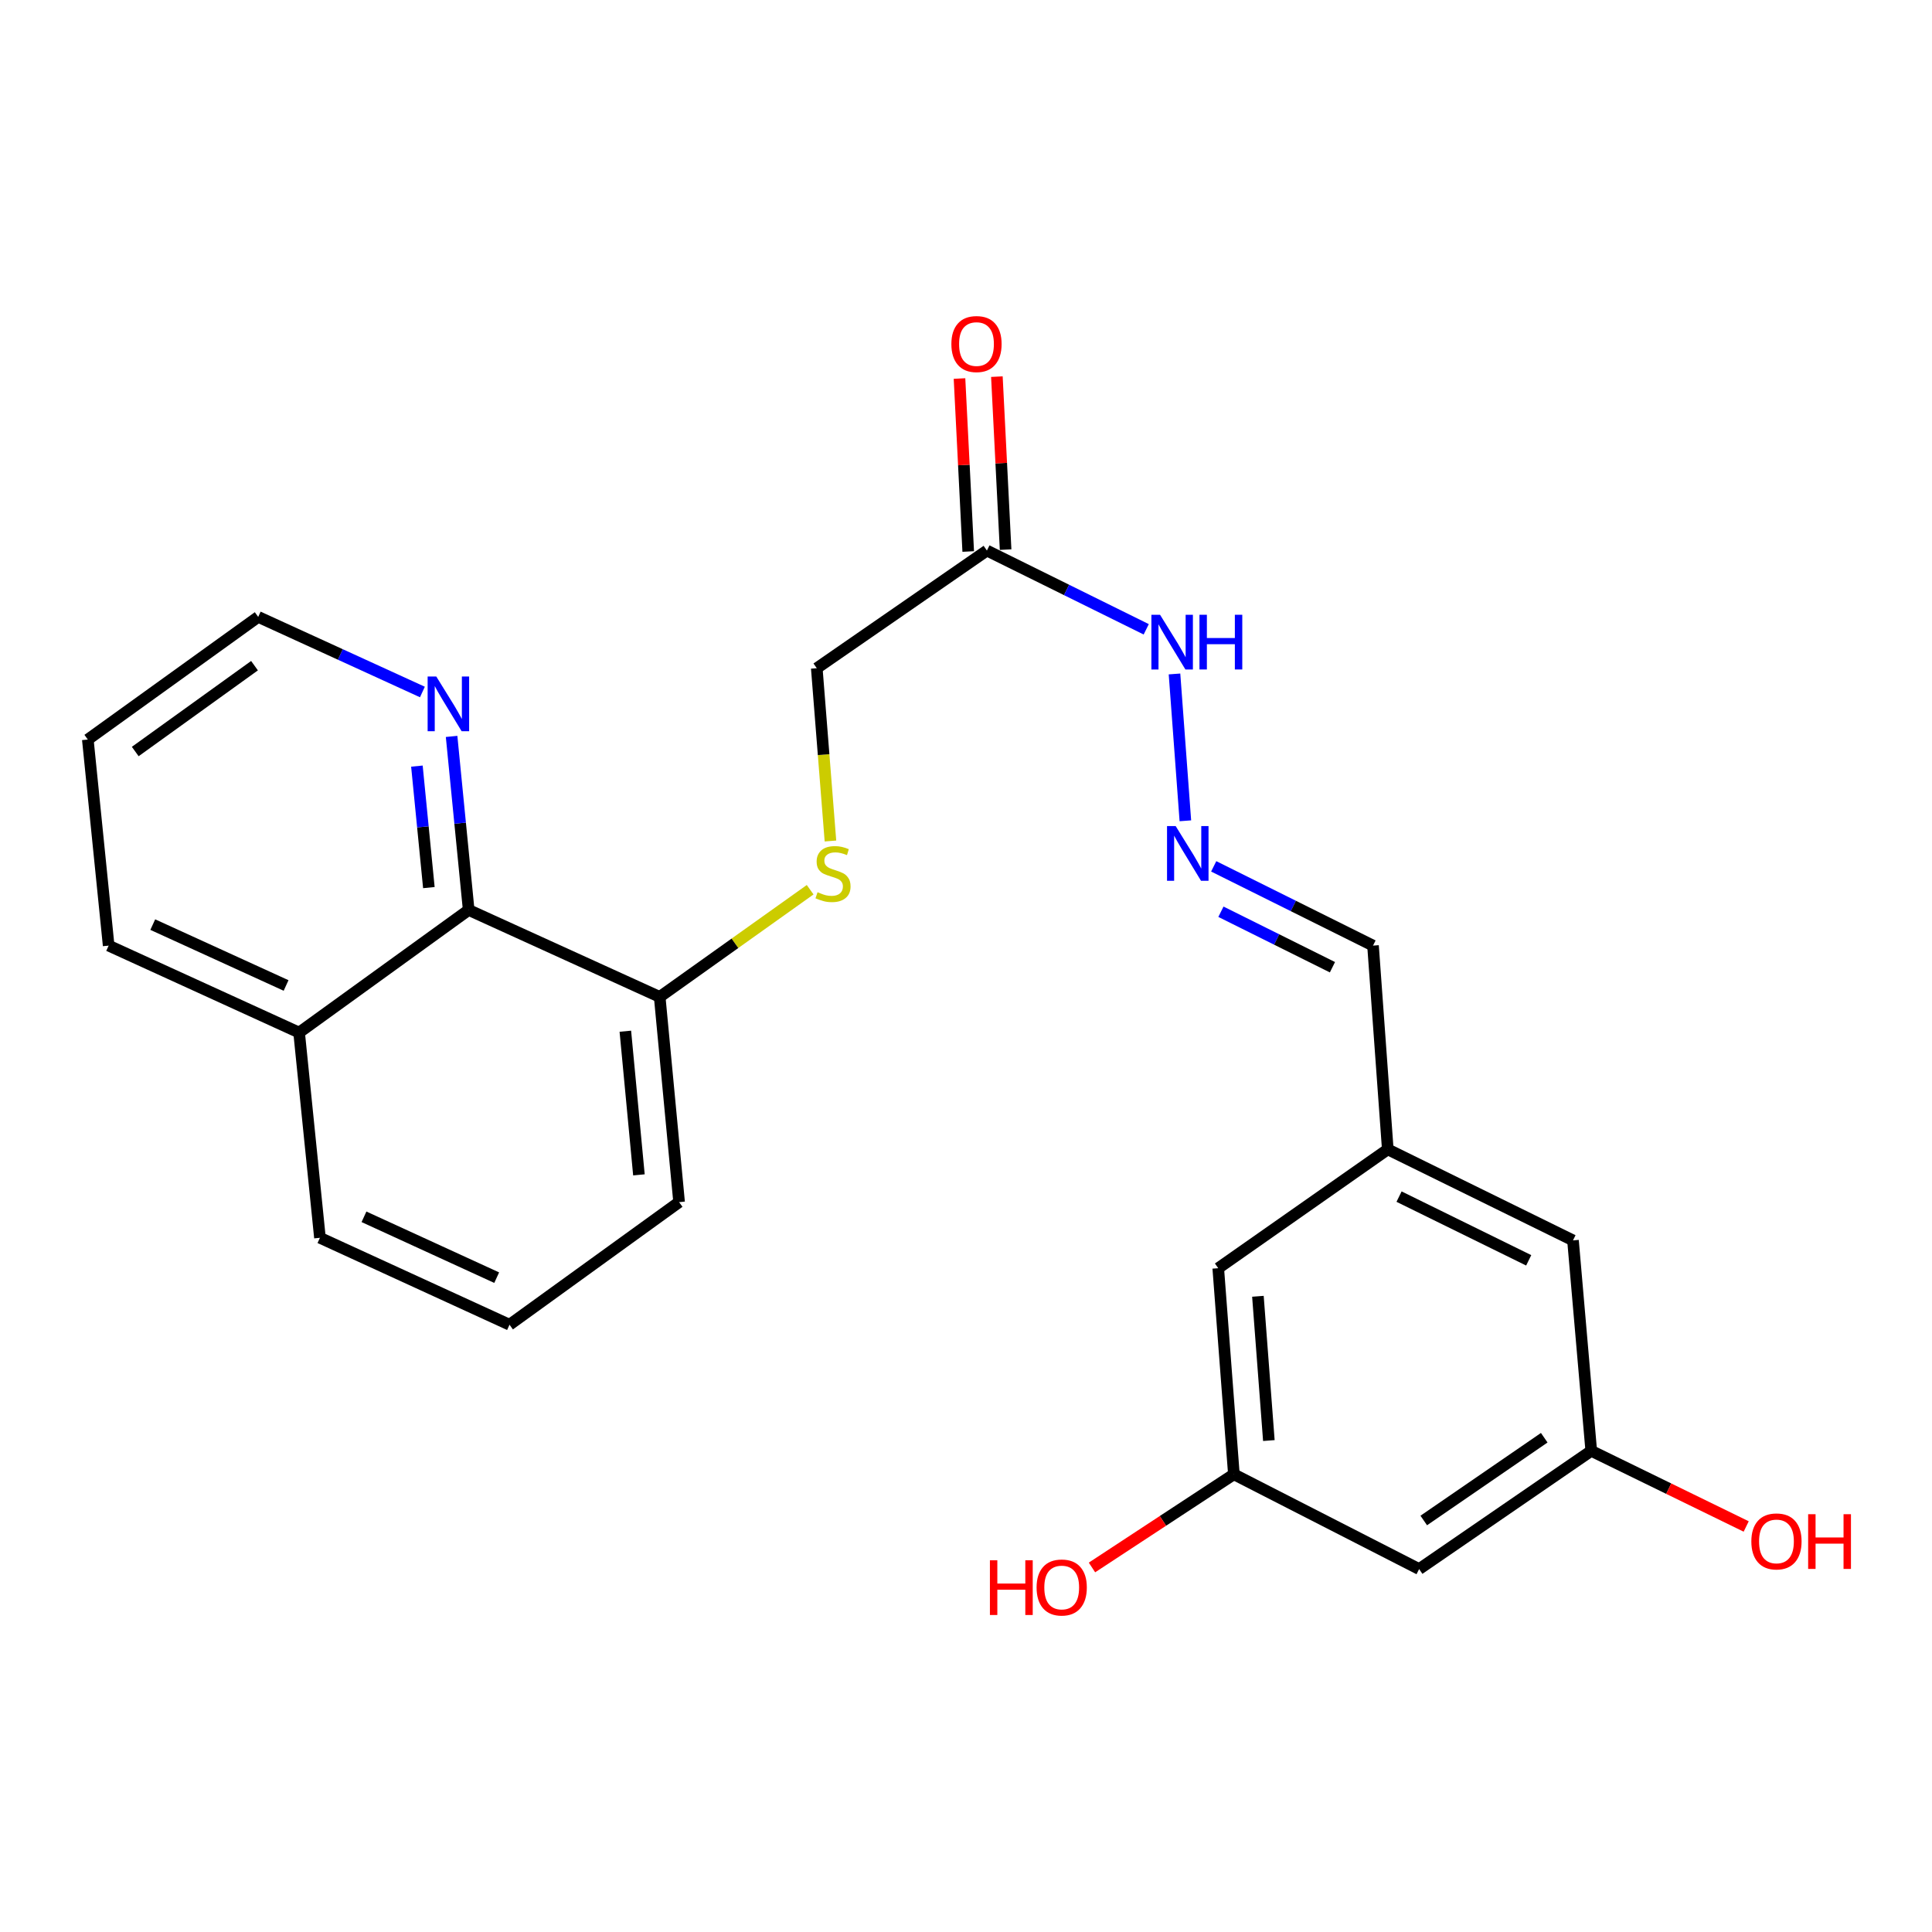 <?xml version='1.0' encoding='iso-8859-1'?>
<svg version='1.1' baseProfile='full'
              xmlns='http://www.w3.org/2000/svg'
                      xmlns:rdkit='http://www.rdkit.org/xml'
                      xmlns:xlink='http://www.w3.org/1999/xlink'
                  xml:space='preserve'
width='1000px' height='1000px' viewBox='0 0 1000 1000'>
<!-- END OF HEADER -->
<rect style='opacity:1.0;fill:#FFFFFF;stroke:none' width='1000' height='1000' x='0' y='0'> </rect>
<path class='bond-5' d='M 510.823,284.971 L 552.055,305.351' style='fill:none;fill-rule:evenodd;stroke:#000000;stroke-width:6px;stroke-linecap:butt;stroke-linejoin:miter;stroke-opacity:1' />
<path class='bond-5' d='M 552.055,305.351 L 593.286,325.731' style='fill:none;fill-rule:evenodd;stroke:#0000FF;stroke-width:6px;stroke-linecap:butt;stroke-linejoin:miter;stroke-opacity:1' />
<path class='bond-7' d='M 520.498,284.484 L 518.241,239.716' style='fill:none;fill-rule:evenodd;stroke:#000000;stroke-width:6px;stroke-linecap:butt;stroke-linejoin:miter;stroke-opacity:1' />
<path class='bond-7' d='M 518.241,239.716 L 515.984,194.948' style='fill:none;fill-rule:evenodd;stroke:#FF0000;stroke-width:6px;stroke-linecap:butt;stroke-linejoin:miter;stroke-opacity:1' />
<path class='bond-7' d='M 501.149,285.459 L 498.892,240.691' style='fill:none;fill-rule:evenodd;stroke:#000000;stroke-width:6px;stroke-linecap:butt;stroke-linejoin:miter;stroke-opacity:1' />
<path class='bond-7' d='M 498.892,240.691 L 496.636,195.924' style='fill:none;fill-rule:evenodd;stroke:#FF0000;stroke-width:6px;stroke-linecap:butt;stroke-linejoin:miter;stroke-opacity:1' />
<path class='bond-11' d='M 510.823,284.971 L 422.761,345.868' style='fill:none;fill-rule:evenodd;stroke:#000000;stroke-width:6px;stroke-linecap:butt;stroke-linejoin:miter;stroke-opacity:1' />
<path class='bond-0' d='M 242.589,470.998 L 341.457,515.998' style='fill:none;fill-rule:evenodd;stroke:#000000;stroke-width:6px;stroke-linecap:butt;stroke-linejoin:miter;stroke-opacity:1' />
<path class='bond-3' d='M 242.589,470.998 L 238.166,426.082' style='fill:none;fill-rule:evenodd;stroke:#000000;stroke-width:6px;stroke-linecap:butt;stroke-linejoin:miter;stroke-opacity:1' />
<path class='bond-3' d='M 238.166,426.082 L 233.743,381.166' style='fill:none;fill-rule:evenodd;stroke:#0000FF;stroke-width:6px;stroke-linecap:butt;stroke-linejoin:miter;stroke-opacity:1' />
<path class='bond-3' d='M 221.982,459.422 L 218.886,427.981' style='fill:none;fill-rule:evenodd;stroke:#000000;stroke-width:6px;stroke-linecap:butt;stroke-linejoin:miter;stroke-opacity:1' />
<path class='bond-3' d='M 218.886,427.981 L 215.789,396.54' style='fill:none;fill-rule:evenodd;stroke:#0000FF;stroke-width:6px;stroke-linecap:butt;stroke-linejoin:miter;stroke-opacity:1' />
<path class='bond-13' d='M 242.589,470.998 L 154.817,534.457' style='fill:none;fill-rule:evenodd;stroke:#000000;stroke-width:6px;stroke-linecap:butt;stroke-linejoin:miter;stroke-opacity:1' />
<path class='bond-1' d='M 613.543,424.843 L 607.919,348.839' style='fill:none;fill-rule:evenodd;stroke:#0000FF;stroke-width:6px;stroke-linecap:butt;stroke-linejoin:miter;stroke-opacity:1' />
<path class='bond-12' d='M 628.211,448.42 L 669.44,468.933' style='fill:none;fill-rule:evenodd;stroke:#0000FF;stroke-width:6px;stroke-linecap:butt;stroke-linejoin:miter;stroke-opacity:1' />
<path class='bond-12' d='M 669.44,468.933 L 710.67,489.446' style='fill:none;fill-rule:evenodd;stroke:#000000;stroke-width:6px;stroke-linecap:butt;stroke-linejoin:miter;stroke-opacity:1' />
<path class='bond-12' d='M 631.95,471.919 L 660.811,486.278' style='fill:none;fill-rule:evenodd;stroke:#0000FF;stroke-width:6px;stroke-linecap:butt;stroke-linejoin:miter;stroke-opacity:1' />
<path class='bond-12' d='M 660.811,486.278 L 689.671,500.637' style='fill:none;fill-rule:evenodd;stroke:#000000;stroke-width:6px;stroke-linecap:butt;stroke-linejoin:miter;stroke-opacity:1' />
<path class='bond-2' d='M 429.838,435.304 L 426.3,390.586' style='fill:none;fill-rule:evenodd;stroke:#CCCC00;stroke-width:6px;stroke-linecap:butt;stroke-linejoin:miter;stroke-opacity:1' />
<path class='bond-2' d='M 426.3,390.586 L 422.761,345.868' style='fill:none;fill-rule:evenodd;stroke:#000000;stroke-width:6px;stroke-linecap:butt;stroke-linejoin:miter;stroke-opacity:1' />
<path class='bond-4' d='M 419.333,460.518 L 380.395,488.258' style='fill:none;fill-rule:evenodd;stroke:#CCCC00;stroke-width:6px;stroke-linecap:butt;stroke-linejoin:miter;stroke-opacity:1' />
<path class='bond-4' d='M 380.395,488.258 L 341.457,515.998' style='fill:none;fill-rule:evenodd;stroke:#000000;stroke-width:6px;stroke-linecap:butt;stroke-linejoin:miter;stroke-opacity:1' />
<path class='bond-19' d='M 218.638,358.177 L 176.142,338.741' style='fill:none;fill-rule:evenodd;stroke:#0000FF;stroke-width:6px;stroke-linecap:butt;stroke-linejoin:miter;stroke-opacity:1' />
<path class='bond-19' d='M 176.142,338.741 L 133.646,319.305' style='fill:none;fill-rule:evenodd;stroke:#000000;stroke-width:6px;stroke-linecap:butt;stroke-linejoin:miter;stroke-opacity:1' />
<path class='bond-20' d='M 341.457,515.998 L 351.499,622.218' style='fill:none;fill-rule:evenodd;stroke:#000000;stroke-width:6px;stroke-linecap:butt;stroke-linejoin:miter;stroke-opacity:1' />
<path class='bond-20' d='M 323.676,533.755 L 330.706,608.108' style='fill:none;fill-rule:evenodd;stroke:#000000;stroke-width:6px;stroke-linecap:butt;stroke-linejoin:miter;stroke-opacity:1' />
<path class='bond-6' d='M 734.542,812.152 L 823.627,750.954' style='fill:none;fill-rule:evenodd;stroke:#000000;stroke-width:6px;stroke-linecap:butt;stroke-linejoin:miter;stroke-opacity:1' />
<path class='bond-6' d='M 736.935,787.004 L 799.295,744.165' style='fill:none;fill-rule:evenodd;stroke:#000000;stroke-width:6px;stroke-linecap:butt;stroke-linejoin:miter;stroke-opacity:1' />
<path class='bond-25' d='M 734.542,812.152 L 638.655,763.094' style='fill:none;fill-rule:evenodd;stroke:#000000;stroke-width:6px;stroke-linecap:butt;stroke-linejoin:miter;stroke-opacity:1' />
<path class='bond-8' d='M 638.655,763.094 L 630.561,656.423' style='fill:none;fill-rule:evenodd;stroke:#000000;stroke-width:6px;stroke-linecap:butt;stroke-linejoin:miter;stroke-opacity:1' />
<path class='bond-8' d='M 656.759,745.628 L 651.093,670.958' style='fill:none;fill-rule:evenodd;stroke:#000000;stroke-width:6px;stroke-linecap:butt;stroke-linejoin:miter;stroke-opacity:1' />
<path class='bond-17' d='M 638.655,763.094 L 601.929,787.206' style='fill:none;fill-rule:evenodd;stroke:#000000;stroke-width:6px;stroke-linecap:butt;stroke-linejoin:miter;stroke-opacity:1' />
<path class='bond-17' d='M 601.929,787.206 L 565.203,811.317' style='fill:none;fill-rule:evenodd;stroke:#FF0000;stroke-width:6px;stroke-linecap:butt;stroke-linejoin:miter;stroke-opacity:1' />
<path class='bond-9' d='M 823.627,750.954 L 814.177,642.022' style='fill:none;fill-rule:evenodd;stroke:#000000;stroke-width:6px;stroke-linecap:butt;stroke-linejoin:miter;stroke-opacity:1' />
<path class='bond-16' d='M 823.627,750.954 L 863.727,770.528' style='fill:none;fill-rule:evenodd;stroke:#000000;stroke-width:6px;stroke-linecap:butt;stroke-linejoin:miter;stroke-opacity:1' />
<path class='bond-16' d='M 863.727,770.528 L 903.826,790.103' style='fill:none;fill-rule:evenodd;stroke:#FF0000;stroke-width:6px;stroke-linecap:butt;stroke-linejoin:miter;stroke-opacity:1' />
<path class='bond-10' d='M 718.312,594.912 L 710.67,489.446' style='fill:none;fill-rule:evenodd;stroke:#000000;stroke-width:6px;stroke-linecap:butt;stroke-linejoin:miter;stroke-opacity:1' />
<path class='bond-14' d='M 718.312,594.912 L 630.561,656.423' style='fill:none;fill-rule:evenodd;stroke:#000000;stroke-width:6px;stroke-linecap:butt;stroke-linejoin:miter;stroke-opacity:1' />
<path class='bond-15' d='M 718.312,594.912 L 814.177,642.022' style='fill:none;fill-rule:evenodd;stroke:#000000;stroke-width:6px;stroke-linecap:butt;stroke-linejoin:miter;stroke-opacity:1' />
<path class='bond-15' d='M 724.147,619.366 L 791.253,652.343' style='fill:none;fill-rule:evenodd;stroke:#000000;stroke-width:6px;stroke-linecap:butt;stroke-linejoin:miter;stroke-opacity:1' />
<path class='bond-22' d='M 154.817,534.457 L 56.239,489.446' style='fill:none;fill-rule:evenodd;stroke:#000000;stroke-width:6px;stroke-linecap:butt;stroke-linejoin:miter;stroke-opacity:1' />
<path class='bond-22' d='M 148.077,510.082 L 79.073,478.574' style='fill:none;fill-rule:evenodd;stroke:#000000;stroke-width:6px;stroke-linecap:butt;stroke-linejoin:miter;stroke-opacity:1' />
<path class='bond-24' d='M 154.817,534.457 L 165.601,640.676' style='fill:none;fill-rule:evenodd;stroke:#000000;stroke-width:6px;stroke-linecap:butt;stroke-linejoin:miter;stroke-opacity:1' />
<path class='bond-18' d='M 263.727,685.676 L 351.499,622.218' style='fill:none;fill-rule:evenodd;stroke:#000000;stroke-width:6px;stroke-linecap:butt;stroke-linejoin:miter;stroke-opacity:1' />
<path class='bond-21' d='M 263.727,685.676 L 165.601,640.676' style='fill:none;fill-rule:evenodd;stroke:#000000;stroke-width:6px;stroke-linecap:butt;stroke-linejoin:miter;stroke-opacity:1' />
<path class='bond-21' d='M 257.084,661.316 L 188.396,629.816' style='fill:none;fill-rule:evenodd;stroke:#000000;stroke-width:6px;stroke-linecap:butt;stroke-linejoin:miter;stroke-opacity:1' />
<path class='bond-26' d='M 133.646,319.305 L 45.455,382.785' style='fill:none;fill-rule:evenodd;stroke:#000000;stroke-width:6px;stroke-linecap:butt;stroke-linejoin:miter;stroke-opacity:1' />
<path class='bond-26' d='M 131.735,344.551 L 70.001,388.987' style='fill:none;fill-rule:evenodd;stroke:#000000;stroke-width:6px;stroke-linecap:butt;stroke-linejoin:miter;stroke-opacity:1' />
<path class='bond-23' d='M 56.239,489.446 L 45.455,382.785' style='fill:none;fill-rule:evenodd;stroke:#000000;stroke-width:6px;stroke-linecap:butt;stroke-linejoin:miter;stroke-opacity:1' />
<path  class='atom-2' d='M 608.533 427.585
L 617.813 442.585
Q 618.733 444.065, 620.213 446.745
Q 621.693 449.425, 621.773 449.585
L 621.773 427.585
L 625.533 427.585
L 625.533 455.905
L 621.653 455.905
L 611.693 439.505
Q 610.533 437.585, 609.293 435.385
Q 608.093 433.185, 607.733 432.505
L 607.733 455.905
L 604.053 455.905
L 604.053 427.585
L 608.533 427.585
' fill='#0000FF'/>
<path  class='atom-3' d='M 423.167 461.808
Q 423.487 461.928, 424.807 462.488
Q 426.127 463.048, 427.567 463.408
Q 429.047 463.728, 430.487 463.728
Q 433.167 463.728, 434.727 462.448
Q 436.287 461.128, 436.287 458.848
Q 436.287 457.288, 435.487 456.328
Q 434.727 455.368, 433.527 454.848
Q 432.327 454.328, 430.327 453.728
Q 427.807 452.968, 426.287 452.248
Q 424.807 451.528, 423.727 450.008
Q 422.687 448.488, 422.687 445.928
Q 422.687 442.368, 425.087 440.168
Q 427.527 437.968, 432.327 437.968
Q 435.607 437.968, 439.327 439.528
L 438.407 442.608
Q 435.007 441.208, 432.447 441.208
Q 429.687 441.208, 428.167 442.368
Q 426.647 443.488, 426.687 445.448
Q 426.687 446.968, 427.447 447.888
Q 428.247 448.808, 429.367 449.328
Q 430.527 449.848, 432.447 450.448
Q 435.007 451.248, 436.527 452.048
Q 438.047 452.848, 439.127 454.488
Q 440.247 456.088, 440.247 458.848
Q 440.247 462.768, 437.607 464.888
Q 435.007 466.968, 430.647 466.968
Q 428.127 466.968, 426.207 466.408
Q 424.327 465.888, 422.087 464.968
L 423.167 461.808
' fill='#CCCC00'/>
<path  class='atom-4' d='M 225.824 350.167
L 235.104 365.167
Q 236.024 366.647, 237.504 369.327
Q 238.984 372.007, 239.064 372.167
L 239.064 350.167
L 242.824 350.167
L 242.824 378.487
L 238.944 378.487
L 228.984 362.087
Q 227.824 360.167, 226.584 357.967
Q 225.384 355.767, 225.024 355.087
L 225.024 378.487
L 221.344 378.487
L 221.344 350.167
L 225.824 350.167
' fill='#0000FF'/>
<path  class='atom-6' d='M 600.44 318.201
L 609.72 333.201
Q 610.64 334.681, 612.12 337.361
Q 613.6 340.041, 613.68 340.201
L 613.68 318.201
L 617.44 318.201
L 617.44 346.521
L 613.56 346.521
L 603.6 330.121
Q 602.44 328.201, 601.2 326.001
Q 600 323.801, 599.64 323.121
L 599.64 346.521
L 595.96 346.521
L 595.96 318.201
L 600.44 318.201
' fill='#0000FF'/>
<path  class='atom-6' d='M 620.84 318.201
L 624.68 318.201
L 624.68 330.241
L 639.16 330.241
L 639.16 318.201
L 643 318.201
L 643 346.521
L 639.16 346.521
L 639.16 333.441
L 624.68 333.441
L 624.68 346.521
L 620.84 346.521
L 620.84 318.201
' fill='#0000FF'/>
<path  class='atom-8' d='M 492.431 178.078
Q 492.431 171.278, 495.791 167.478
Q 499.151 163.678, 505.431 163.678
Q 511.711 163.678, 515.071 167.478
Q 518.431 171.278, 518.431 178.078
Q 518.431 184.958, 515.031 188.878
Q 511.631 192.758, 505.431 192.758
Q 499.191 192.758, 495.791 188.878
Q 492.431 184.998, 492.431 178.078
M 505.431 189.558
Q 509.751 189.558, 512.071 186.678
Q 514.431 183.758, 514.431 178.078
Q 514.431 172.518, 512.071 169.718
Q 509.751 166.878, 505.431 166.878
Q 501.111 166.878, 498.751 169.678
Q 496.431 172.478, 496.431 178.078
Q 496.431 183.798, 498.751 186.678
Q 501.111 189.558, 505.431 189.558
' fill='#FF0000'/>
<path  class='atom-17' d='M 906.493 797.831
Q 906.493 791.031, 909.853 787.231
Q 913.213 783.431, 919.493 783.431
Q 925.773 783.431, 929.133 787.231
Q 932.493 791.031, 932.493 797.831
Q 932.493 804.711, 929.093 808.631
Q 925.693 812.511, 919.493 812.511
Q 913.253 812.511, 909.853 808.631
Q 906.493 804.751, 906.493 797.831
M 919.493 809.311
Q 923.813 809.311, 926.133 806.431
Q 928.493 803.511, 928.493 797.831
Q 928.493 792.271, 926.133 789.471
Q 923.813 786.631, 919.493 786.631
Q 915.173 786.631, 912.813 789.431
Q 910.493 792.231, 910.493 797.831
Q 910.493 803.551, 912.813 806.431
Q 915.173 809.311, 919.493 809.311
' fill='#FF0000'/>
<path  class='atom-17' d='M 935.893 783.751
L 939.733 783.751
L 939.733 795.791
L 954.213 795.791
L 954.213 783.751
L 958.053 783.751
L 958.053 812.071
L 954.213 812.071
L 954.213 798.991
L 939.733 798.991
L 939.733 812.071
L 935.893 812.071
L 935.893 783.751
' fill='#FF0000'/>
<path  class='atom-18' d='M 512.378 807.602
L 516.218 807.602
L 516.218 819.642
L 530.698 819.642
L 530.698 807.602
L 534.538 807.602
L 534.538 835.922
L 530.698 835.922
L 530.698 822.842
L 516.218 822.842
L 516.218 835.922
L 512.378 835.922
L 512.378 807.602
' fill='#FF0000'/>
<path  class='atom-18' d='M 536.538 821.682
Q 536.538 814.882, 539.898 811.082
Q 543.258 807.282, 549.538 807.282
Q 555.818 807.282, 559.178 811.082
Q 562.538 814.882, 562.538 821.682
Q 562.538 828.562, 559.138 832.482
Q 555.738 836.362, 549.538 836.362
Q 543.298 836.362, 539.898 832.482
Q 536.538 828.602, 536.538 821.682
M 549.538 833.162
Q 553.858 833.162, 556.178 830.282
Q 558.538 827.362, 558.538 821.682
Q 558.538 816.122, 556.178 813.322
Q 553.858 810.482, 549.538 810.482
Q 545.218 810.482, 542.858 813.282
Q 540.538 816.082, 540.538 821.682
Q 540.538 827.402, 542.858 830.282
Q 545.218 833.162, 549.538 833.162
' fill='#FF0000'/>
</svg>
